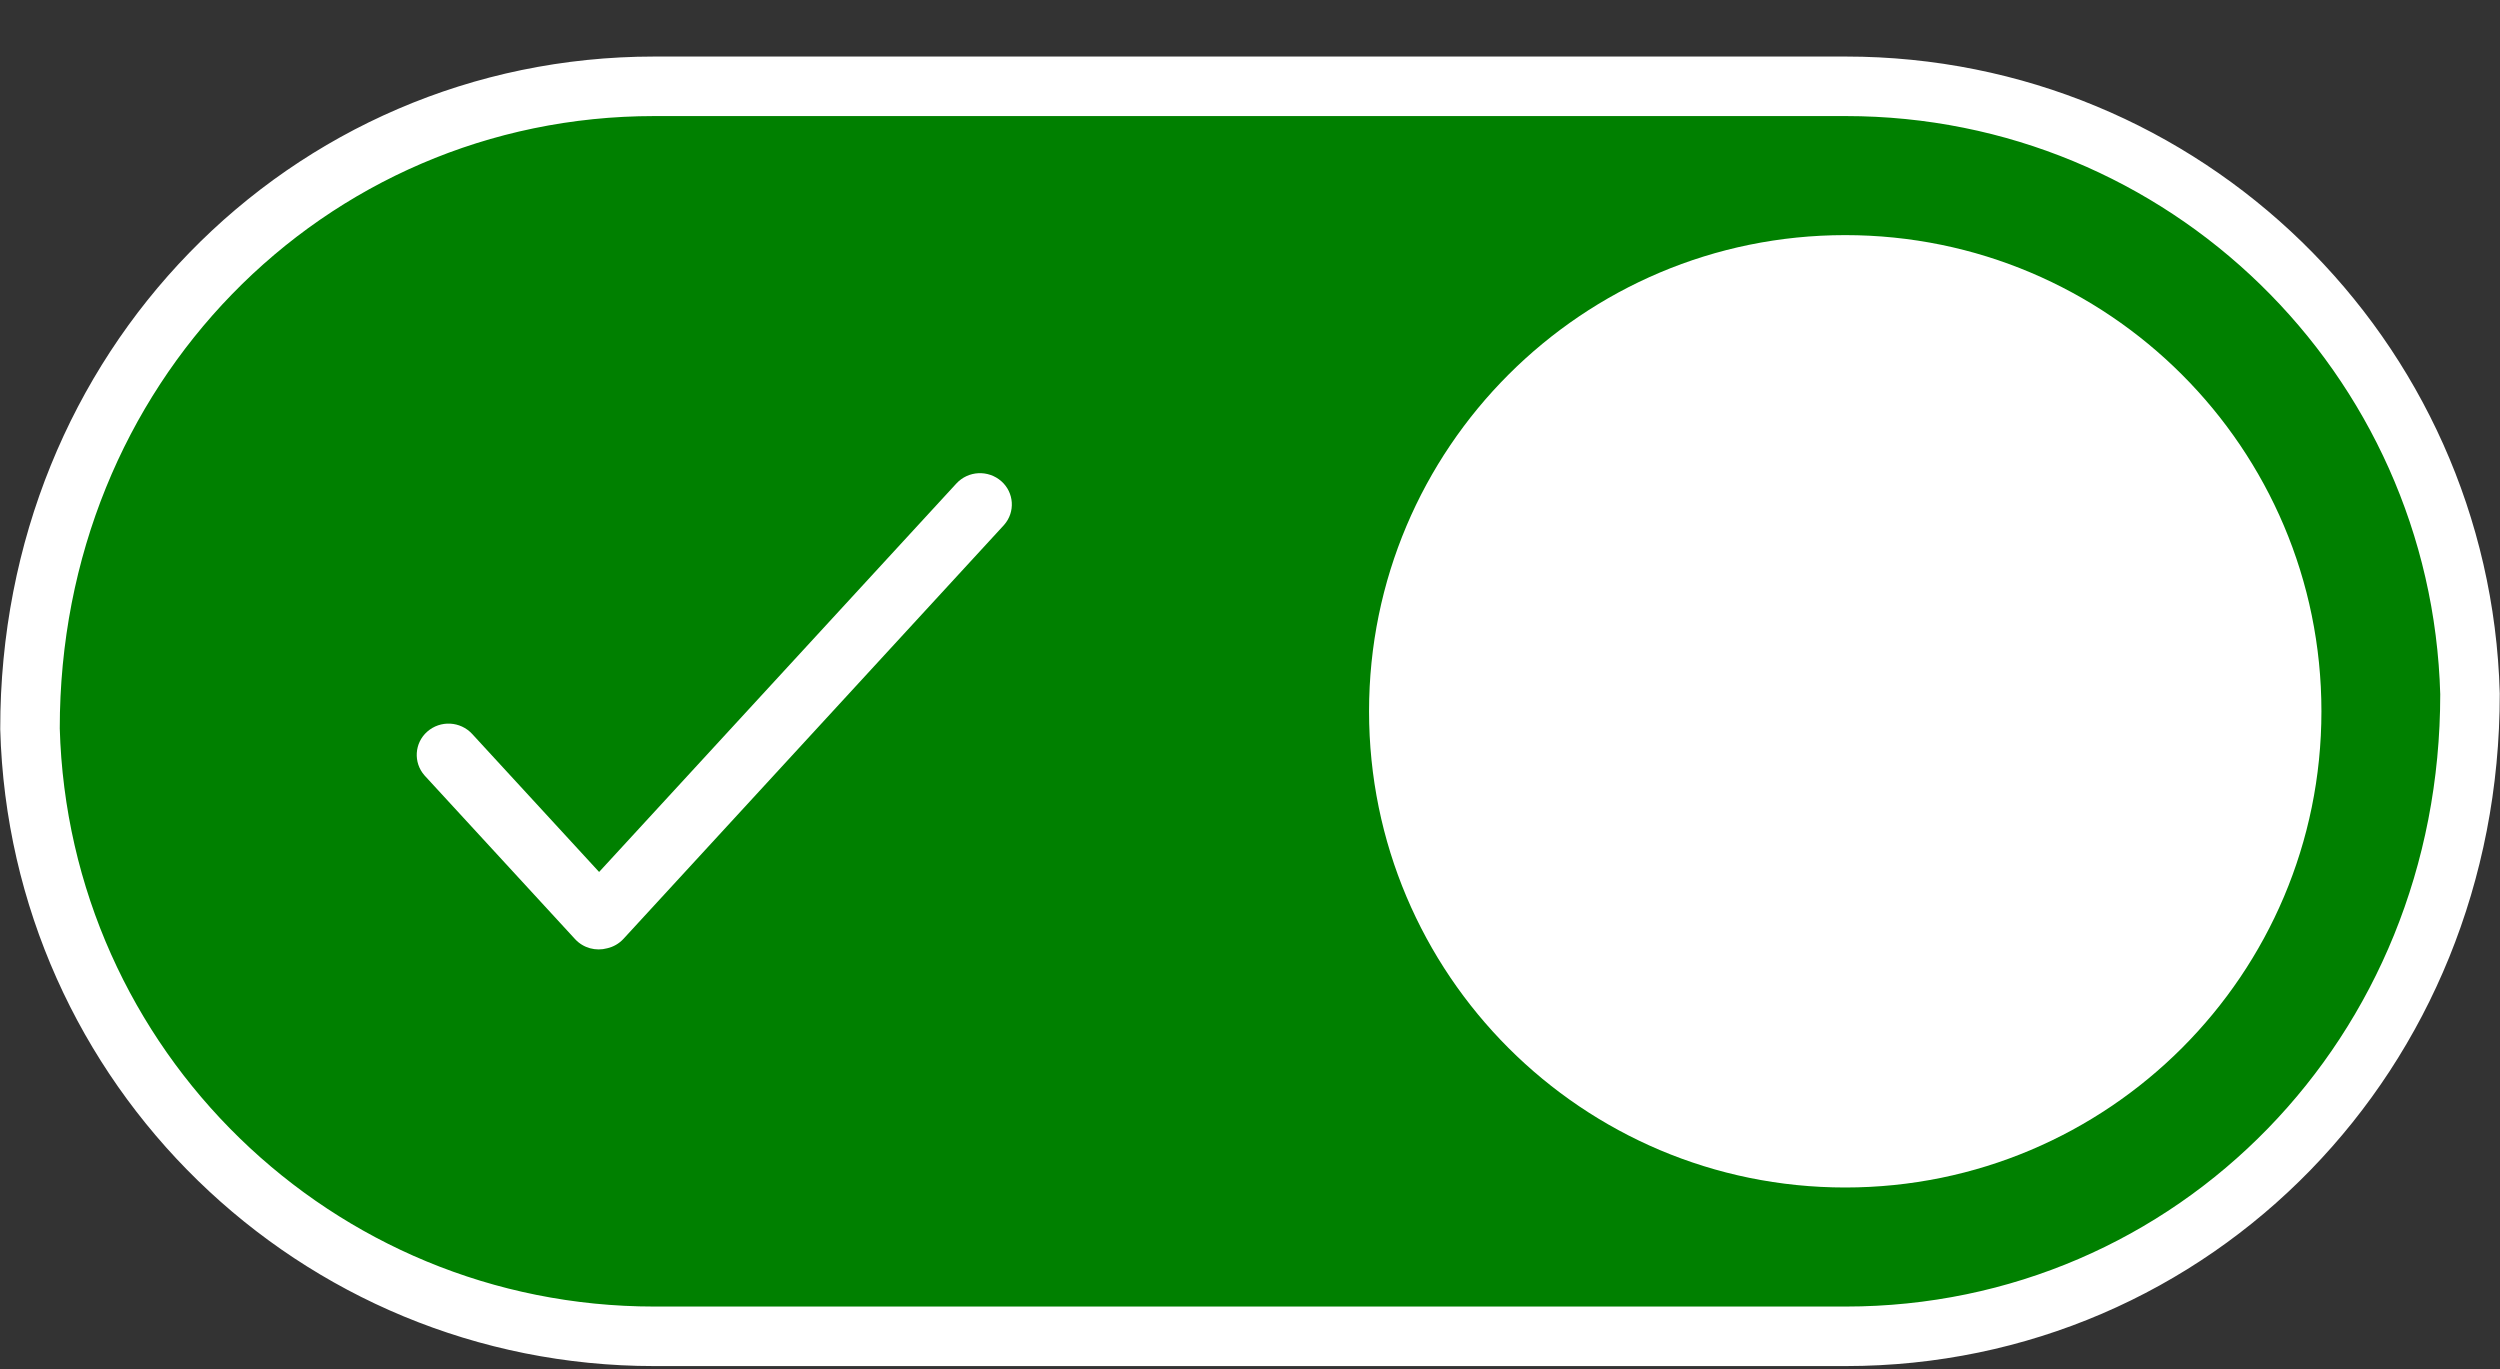 <?xml version="1.0" encoding="utf-8"?><svg aria-hidden="true" width="42px" height="23px" viewBox="0 0 42 23" version="1.1" xmlns="http://www.w3.org/2000/svg"><rect x="0" y="0" width="42" height="23" fill="#333333" stroke="none"/><g fill="none" fill-rule="evenodd"><g transform="translate(-86, -31)"><g transform="translate(87, 32.95)"><path d="M30.009,-0.5 C32.853,-0.5 35.433,0.632 37.323,2.472 C39.217,4.316 40.418,6.87 40.496,9.706 C40.498,12.744 39.338,15.423 37.462,17.354 C35.561,19.311 32.924,20.5 30.009,20.5 L30.009,20.5 L9.991,20.5 C7.146,20.5 4.566,19.368 2.677,17.529 C0.782,15.685 -0.418,13.131 -0.496,10.294 C-0.498,7.256 0.662,4.577 2.538,2.646 C4.439,0.689 7.076,-0.5 9.991,-0.5 L9.991,-0.5 Z" stroke="#ffffff" fill="#008000"></path><path d="M30,18 C34.418,18 38,14.418 38,10 C38,5.582 34.418,2 30,2 C25.582,2 22,5.582 22,10 C22,14.418 25.582,18 30,18 Z" fill="#ffffff"></path><path d="M15.823,6.135 C16.038,6.325 16.059,6.653 15.869,6.868 C15.867,6.871 15.864,6.874 15.862,6.876 L9.476,13.821 C9.4,13.904 9.303,13.958 9.201,13.981 C9.012,14.033 8.801,13.98 8.66,13.826 L8.66,13.826 L6.138,11.084 L6.138,11.084 L6.131,11.076 C5.941,10.86 5.962,10.532 6.177,10.342 C6.398,10.147 6.735,10.165 6.934,10.382 L6.934,10.382 L9.065,12.699 L15.066,6.174 C15.265,5.957 15.602,5.94 15.823,6.135 Z" fill="#ffffff"></path></g></g></g></svg>
